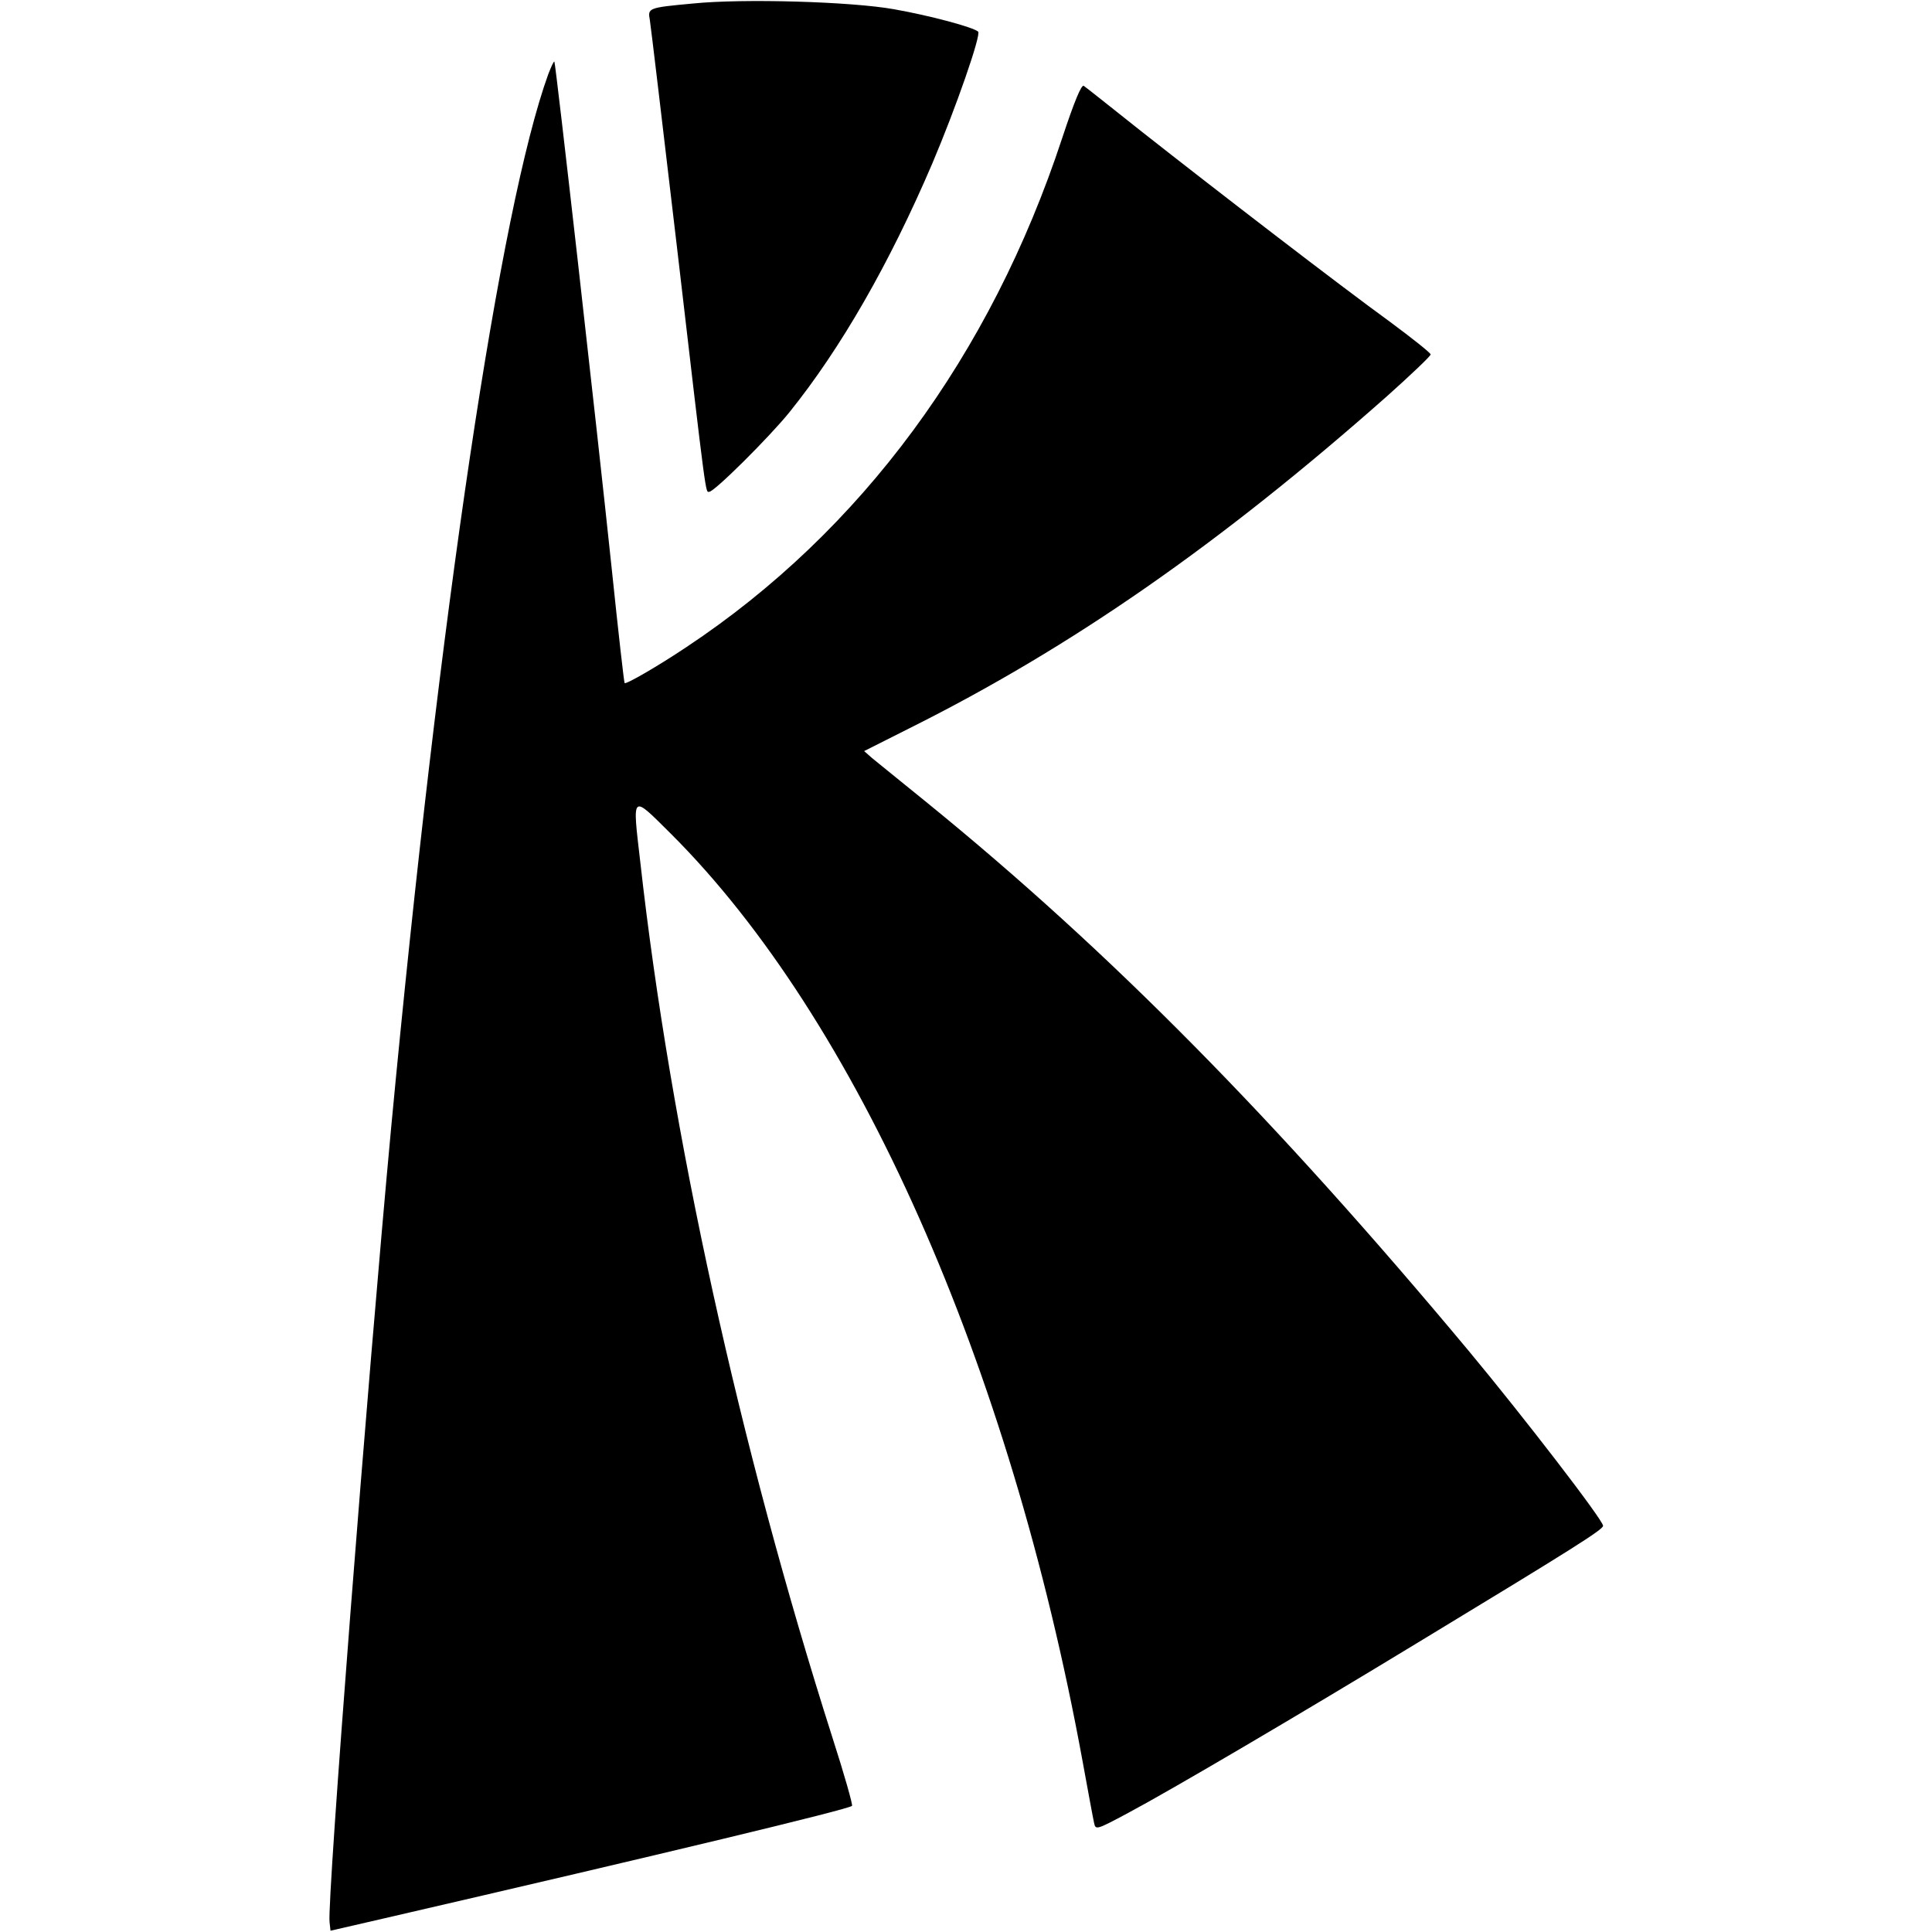 <?xml version="1.0" standalone="no"?>
<!DOCTYPE svg PUBLIC "-//W3C//DTD SVG 20010904//EN"
 "http://www.w3.org/TR/2001/REC-SVG-20010904/DTD/svg10.dtd">
<svg version="1.0" xmlns="http://www.w3.org/2000/svg"
 width="605pt" height="605pt" viewBox="0 0 605 605"
 preserveAspectRatio="xMidYMid meet">
<g transform="translate(0,605) scale(0.1,-0.1)"
fill="#000000" stroke="none">
<path d="M2170 6039 c-141 -13 -142 -14 -135 -52 3 -18 41 -338 85 -712 94
-807 89 -765 101 -765 16 0 187 170 251 249 161 200 313 465 447 778 74 174
154 404 144 414 -16 14 -150 50 -263 70 -133 24 -473 34 -630 18z"/>
<path d="M1717 5818 c-151 -417 -340 -1685 -492 -3298 -75 -805 -201 -2421
-193 -2489 l3 -27 165 38 c883 204 1457 342 1468 353 3 3 -24 98 -61 213 -291
912 -507 1893 -602 2743 -25 216 -29 212 95 89 583 -581 1062 -1660 1290
-2905 17 -93 33 -180 36 -193 5 -23 6 -23 107 31 128 68 530 304 923 543 465
282 564 344 564 356 0 18 -248 340 -421 548 -605 725 -1124 1251 -1693 1714
-82 66 -161 131 -175 142 l-25 22 141 71 c509 254 975 579 1496 1040 75 67
137 126 137 131 0 5 -57 50 -127 102 -156 113 -547 414 -778 596 -93 74 -175
139 -181 143 -7 6 -29 -46 -68 -164 -224 -680 -629 -1230 -1176 -1593 -88 -59
-190 -118 -194 -113 -2 2 -20 162 -40 354 -48 457 -176 1588 -180 1592 -2 2
-10 -16 -19 -39z"/>
</g>
</svg>
